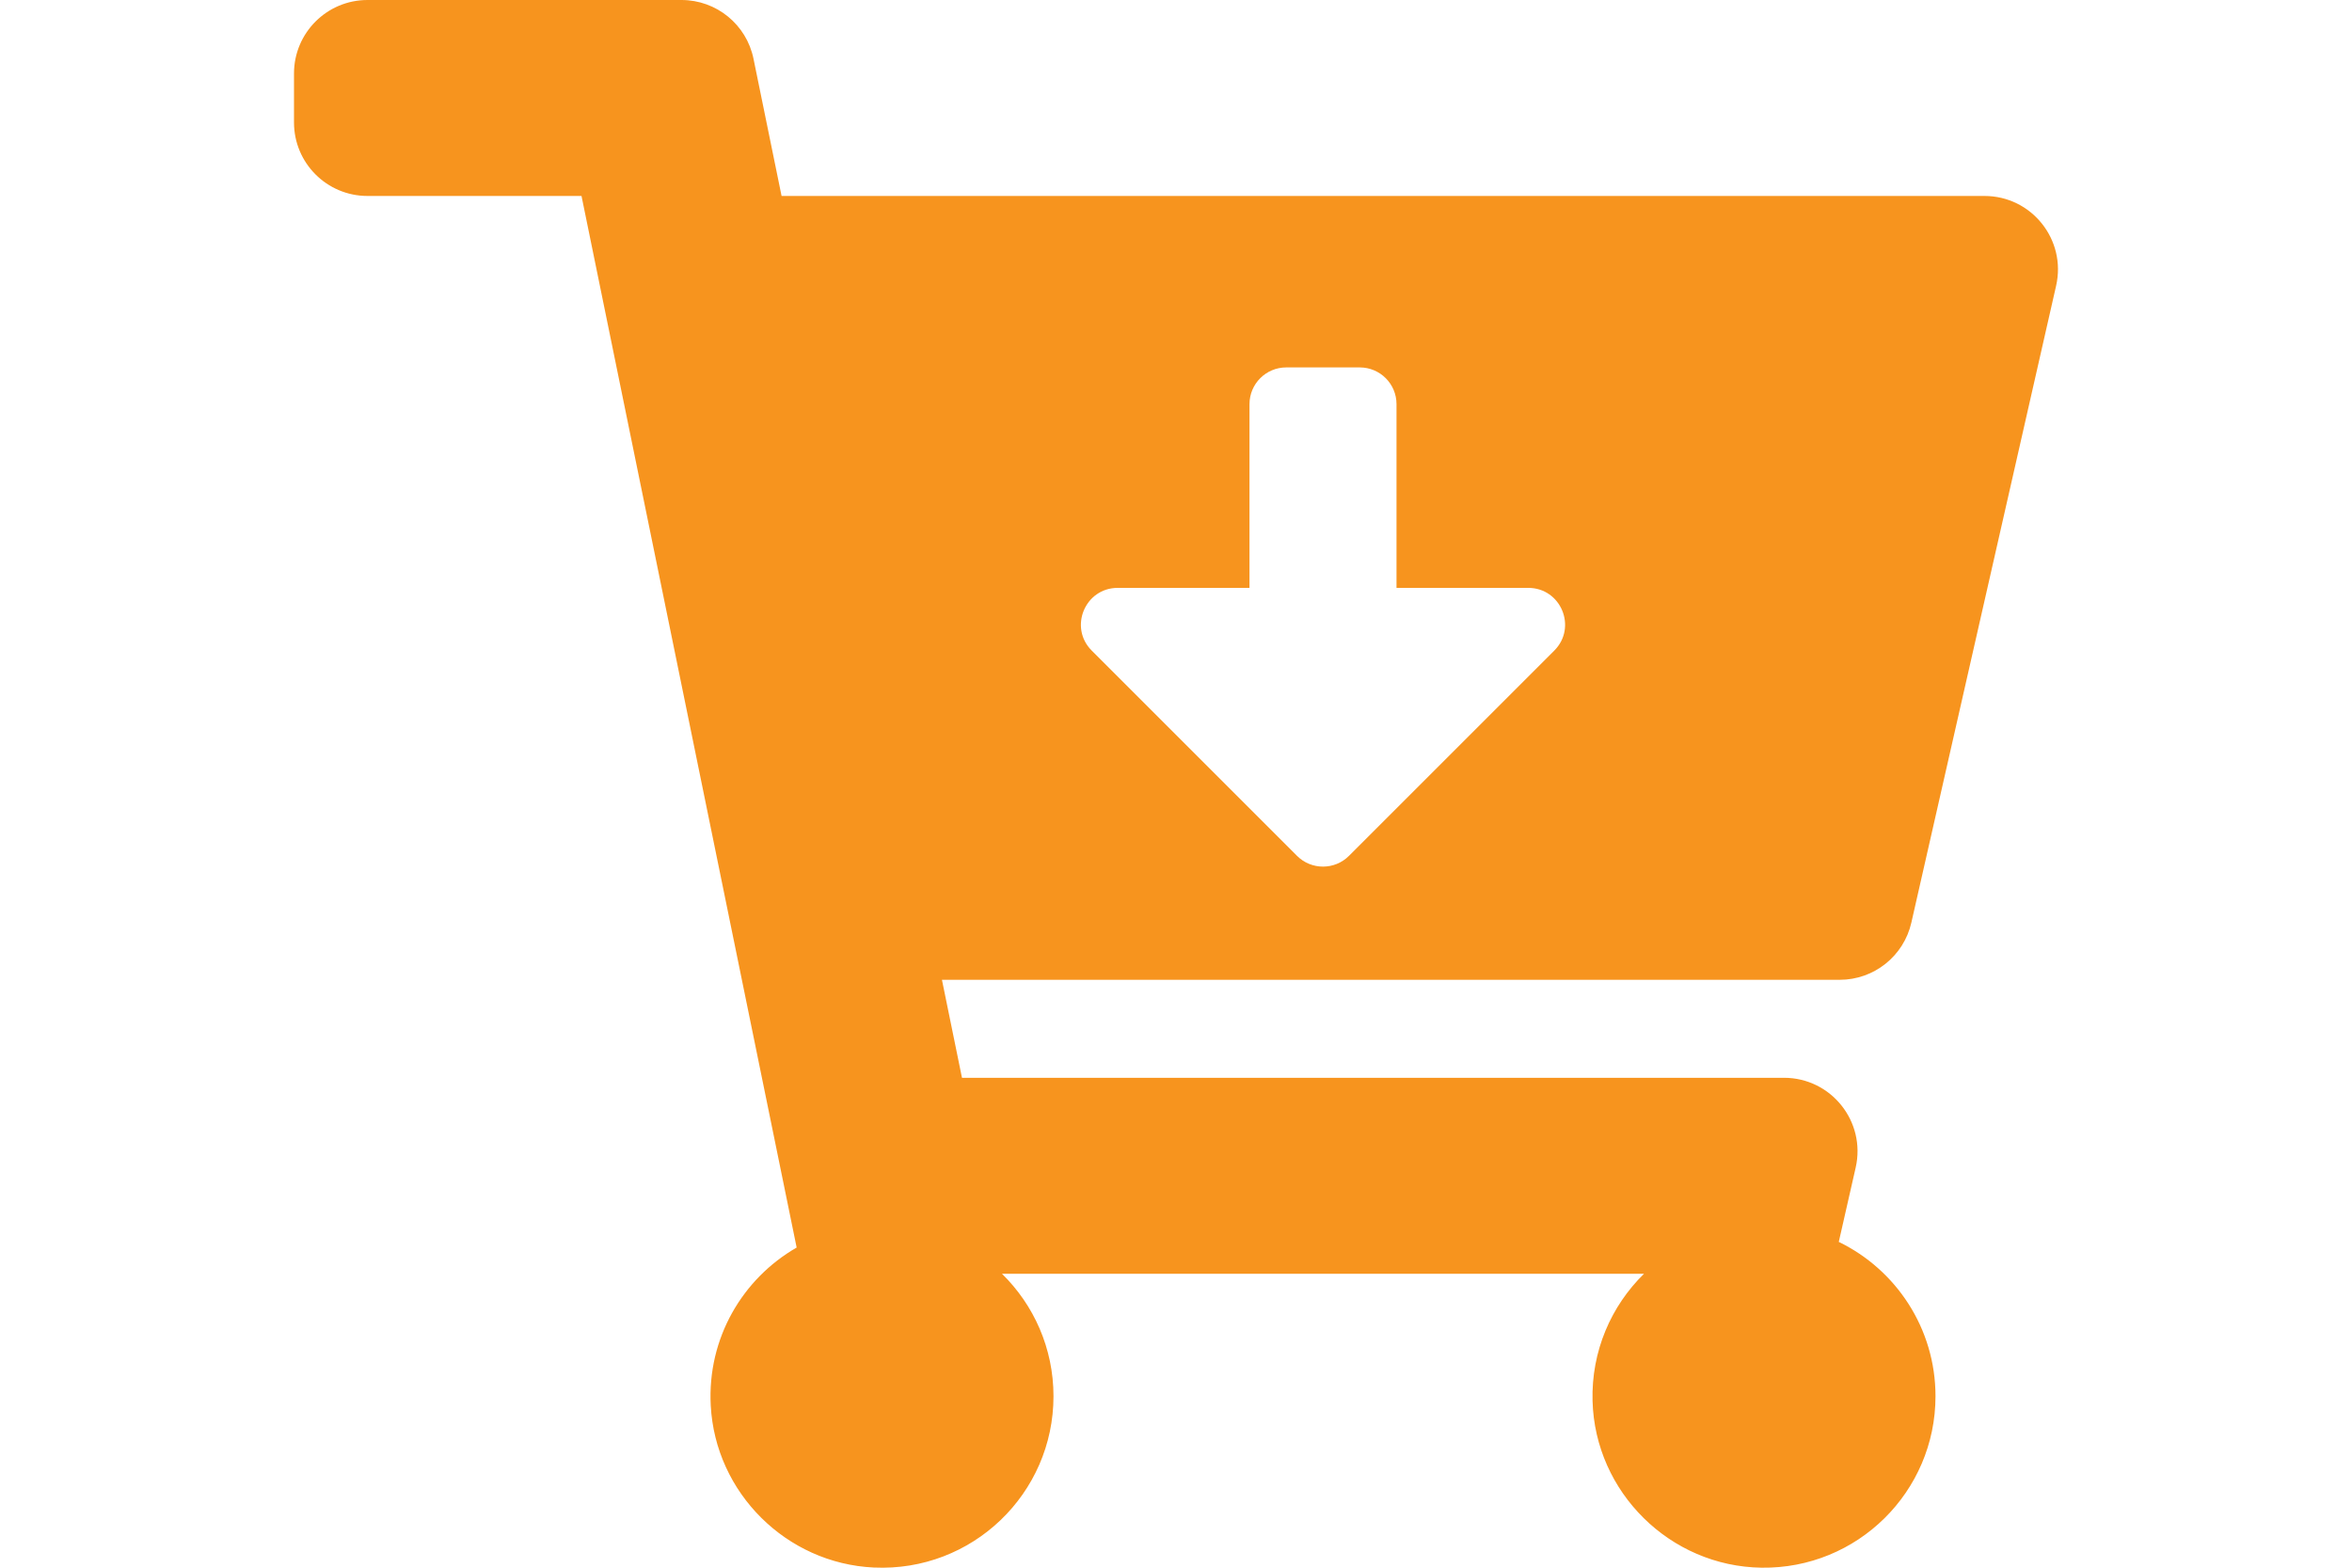 <?xml version="1.0" encoding="UTF-8"?> <!-- Generator: Adobe Illustrator 16.0.0, SVG Export Plug-In . SVG Version: 6.00 Build 0) --> <svg xmlns="http://www.w3.org/2000/svg" xmlns:xlink="http://www.w3.org/1999/xlink" id="Layer_1" x="0px" y="0px" width="150px" height="100px" viewBox="0 0 150 100" xml:space="preserve"> <path fill="#F7941E" d="M117.328,62.5H60.073l1.278,6.25h52.425c3.008,0,5.237,2.793,4.571,5.727l-1.078,4.741 c3.65,1.772,6.168,5.515,6.168,9.845c0,6.094-4.984,11.024-11.099,10.937c-5.825-0.084-10.615-4.812-10.772-10.634 c-0.086-3.182,1.188-6.064,3.282-8.115H63.901c2.027,1.985,3.286,4.751,3.286,7.813c0,6.213-5.181,11.217-11.459,10.926 c-5.574-0.26-10.107-4.764-10.4-10.336c-0.227-4.303,2.038-8.097,5.479-10.075L37.086,12.5H23.438c-2.589,0-4.688-2.099-4.688-4.688 V4.688C18.75,2.099,20.849,0,23.438,0h20.025c2.227,0,4.146,1.566,4.592,3.748l1.79,8.752h76.715c3.008,0,5.237,2.793,4.57,5.727 l-9.232,40.625C121.414,60.985,119.516,62.5,117.328,62.5z M97.467,37.5h-8.404V25.781c0-1.294-1.049-2.344-2.344-2.344h-4.688 c-1.295,0-2.344,1.049-2.344,2.344V37.5h-8.404c-2.088,0-3.134,2.524-1.657,4.001l13.092,13.092c0.915,0.915,2.399,0.915,3.314,0 l13.092-13.092C100.601,40.024,99.555,37.5,97.467,37.5L97.467,37.5z"></path> </svg> 